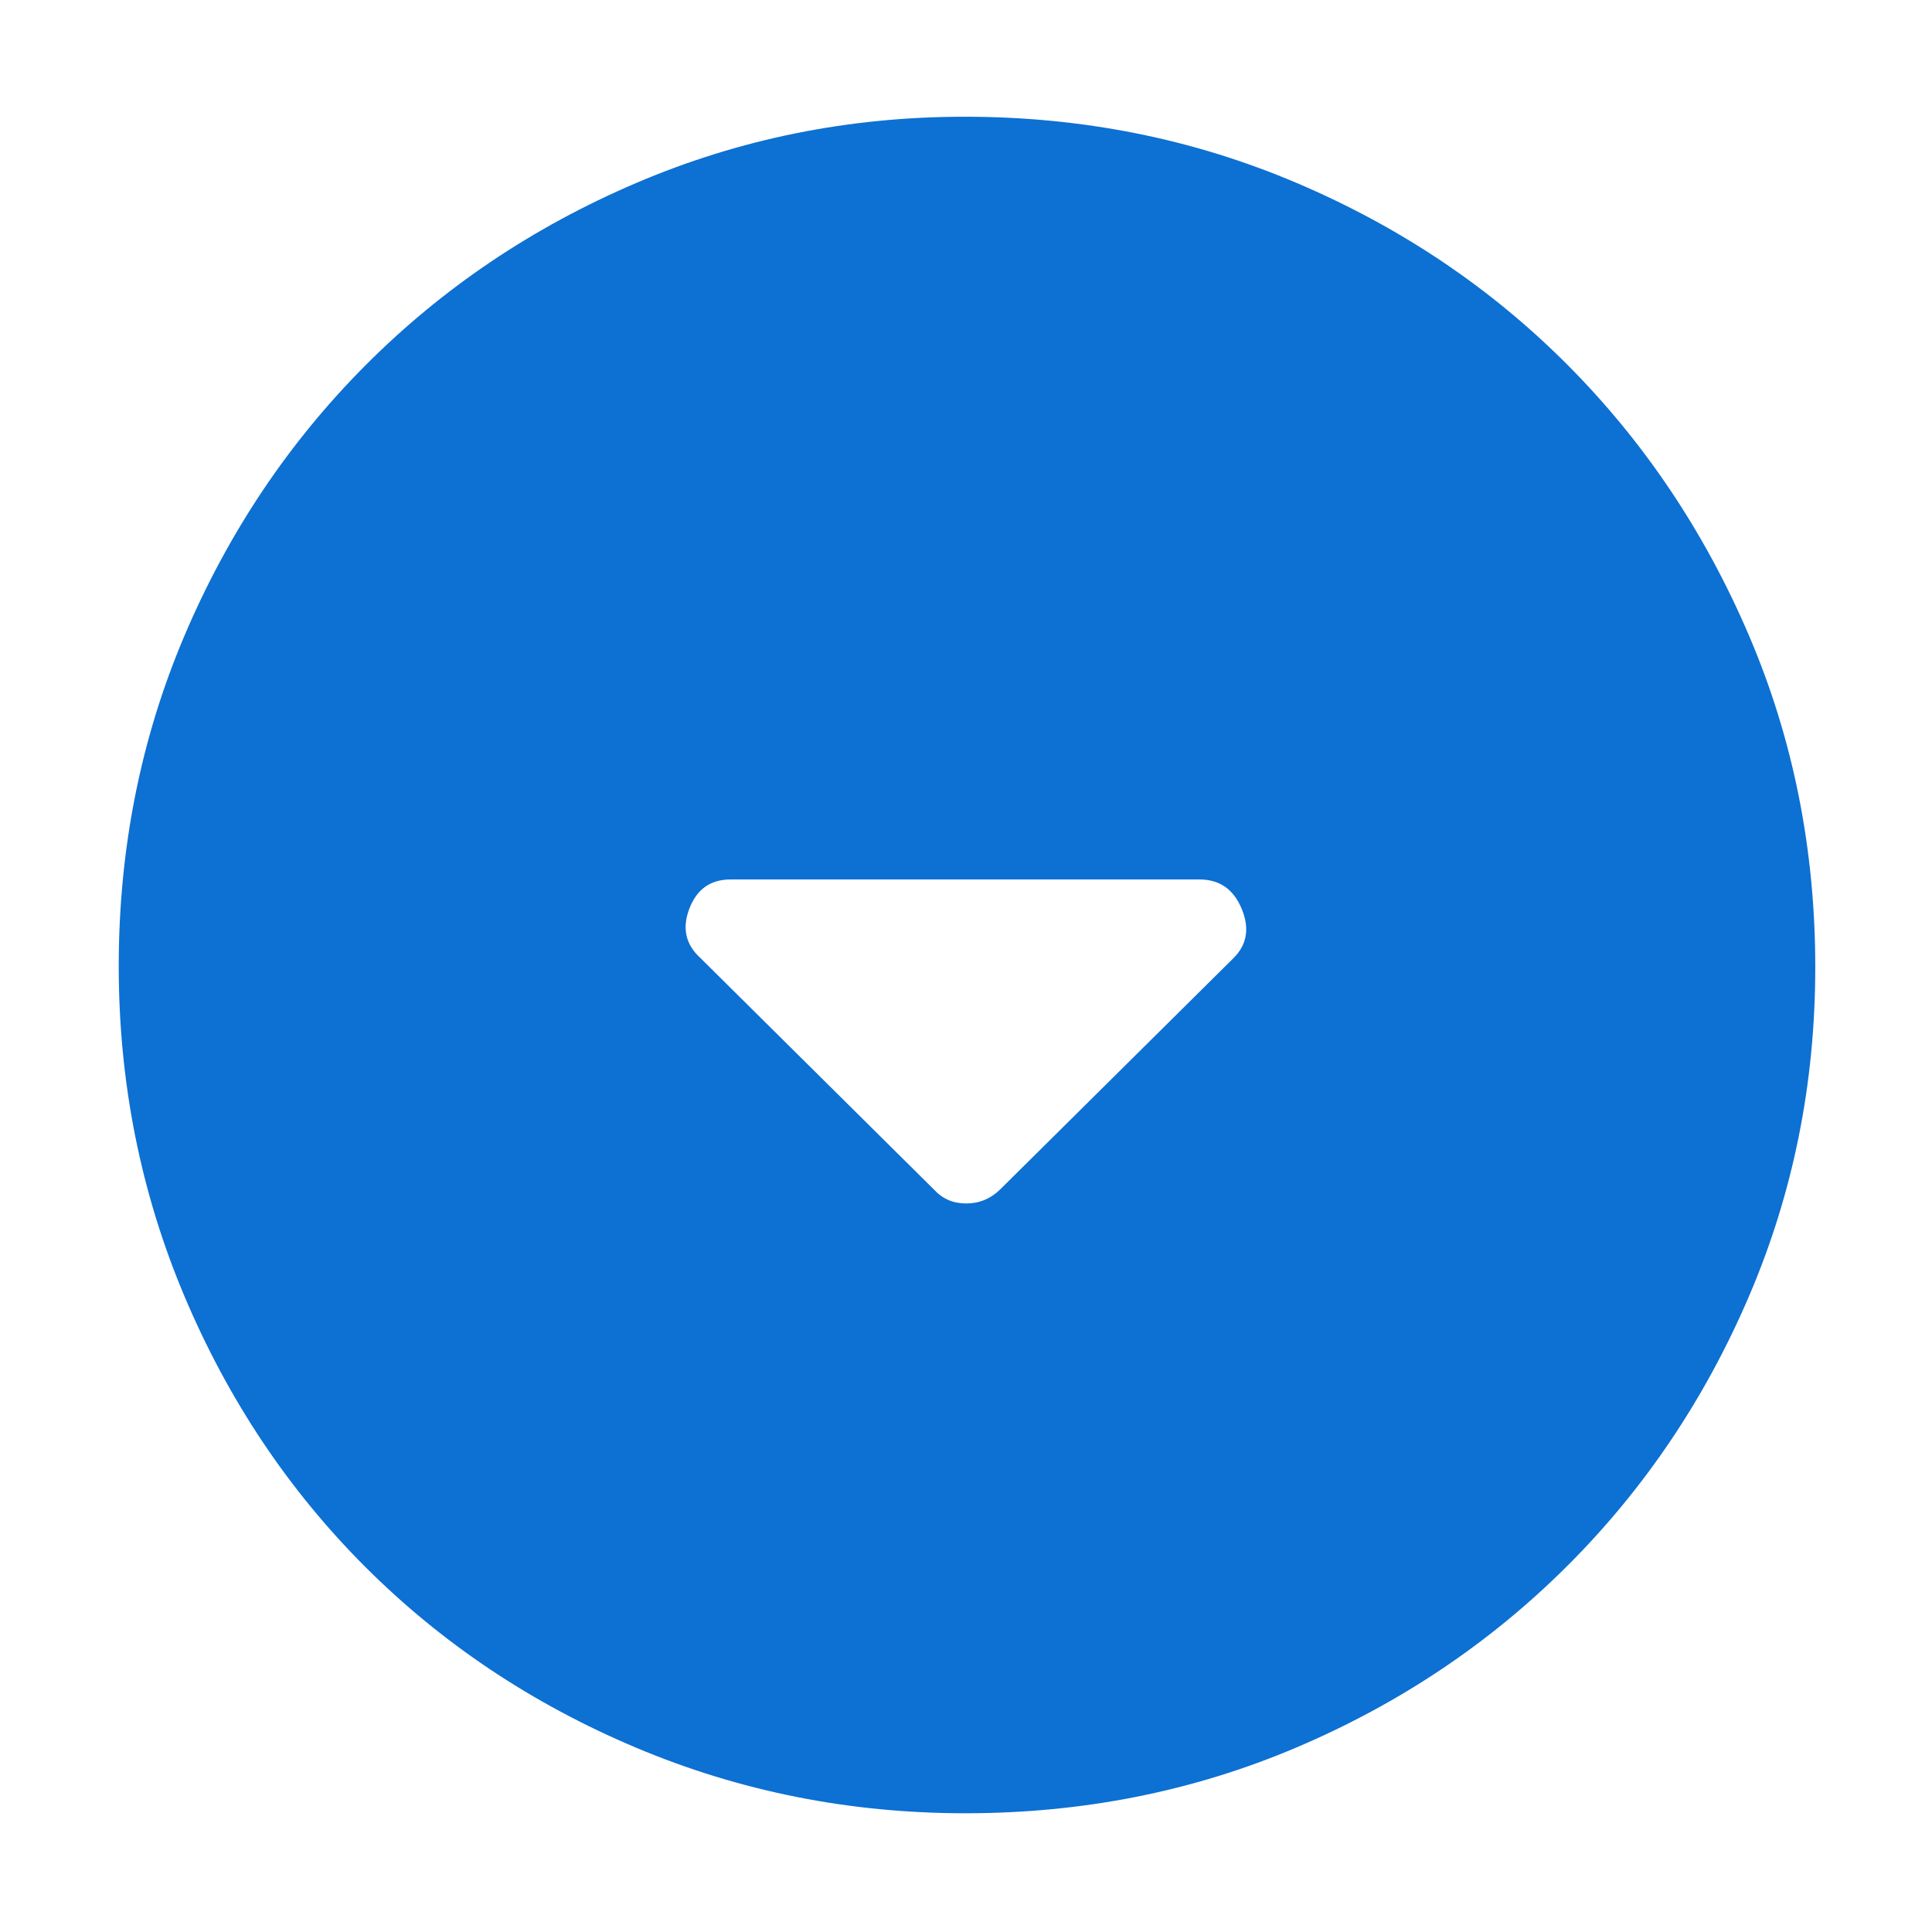 <svg xmlns="http://www.w3.org/2000/svg" height="48px" viewBox="0 -960 960 960" width="48px" fill="#0d70d3"><path d="M464-369q6.36 7 16.09 7t16.91-7l116-115q10-10 3.96-24.5T596-523H363q-14.92 0-20.46 14.5Q337-494 348-484l116 115Zm15.68 310q-86.32 0-163.65-32.6-77.32-32.61-134.57-89.86T91.6-316.03Q59-393.35 59-479.86q0-87.41 32.66-164.28Q124.33-721 181.7-778.58q57.38-57.57 134.41-90.49Q393.15-902 479.34-902q87.55 0 164.83 32.85 77.29 32.85 134.57 90.3 57.29 57.46 90.27 134.52Q902-567.26 902-479.46q0 86.74-32.93 163.55-32.92 76.81-90.49 134.2Q721-124.33 644.13-91.66 567.26-59 479.68-59Z"/></svg>